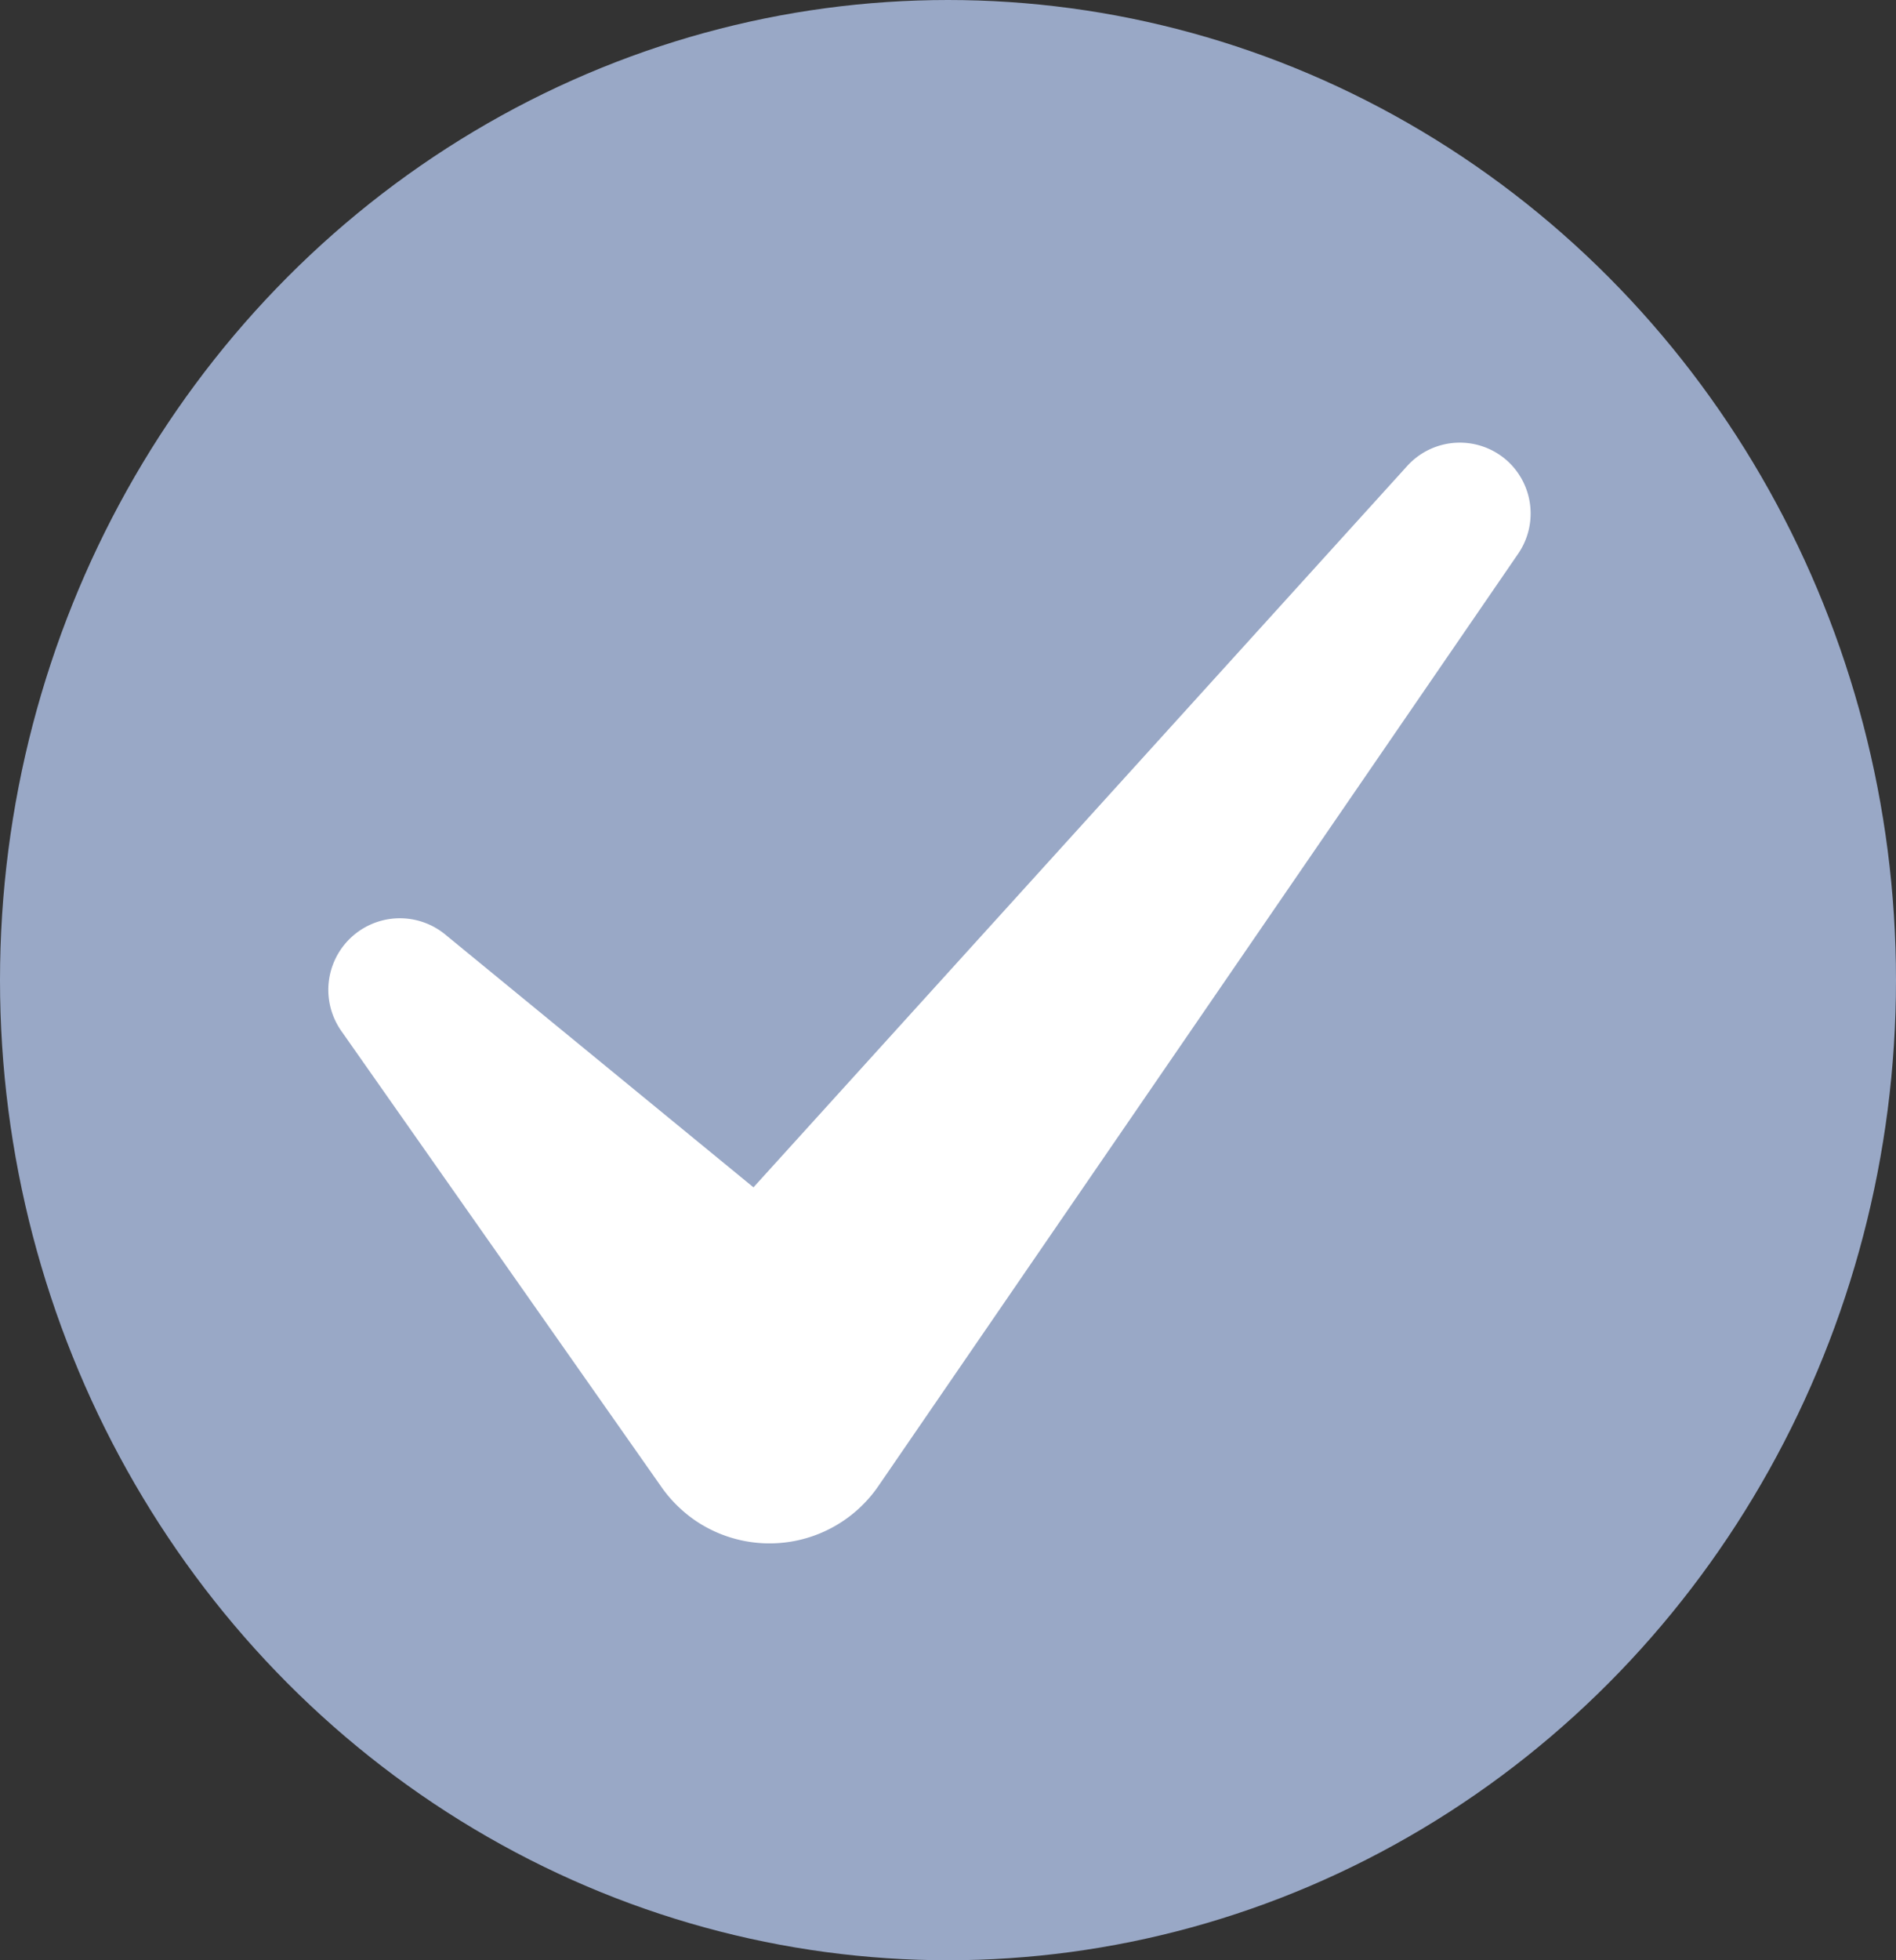 <svg xmlns="http://www.w3.org/2000/svg" width="30" height="31" viewBox="0 0 30 31">
  <rect x="0" y="0" width="30" height="31" fill="#333333" stroke="none"/>
  <g id="icon-checkedblau1" transform="translate(-248 -292)">
    <g id="Komponente_27_12" data-name="Komponente 27 – 12" transform="translate(248 292)">
      <g id="Gruppe_23" data-name="Gruppe 23" transform="translate(-390.662 -4011)">
        <ellipse id="Ellipse_7" data-name="Ellipse 7" cx="15" cy="15.5" rx="15" ry="15.5" transform="translate(390.662 4011)" fill="#99a8c6"/>
      </g>
      <path id="Pfad_5" data-name="Pfad 5" d="M88.047,262.067a1.124,1.124,0,0,0-1.587.078L76.116,273.553l-4.879-4a1.132,1.132,0,0,0-1.644,1.525l5.071,7.22a2.128,2.128,0,0,0,.527.521,2.089,2.089,0,0,0,2.9-.54l.083-.121,10.04-14.623A1.124,1.124,0,0,0,88.047,262.067Z" transform="translate(-64.194 -254.776)" fill="#fff"/>
    </g>
  </g>
</svg>
